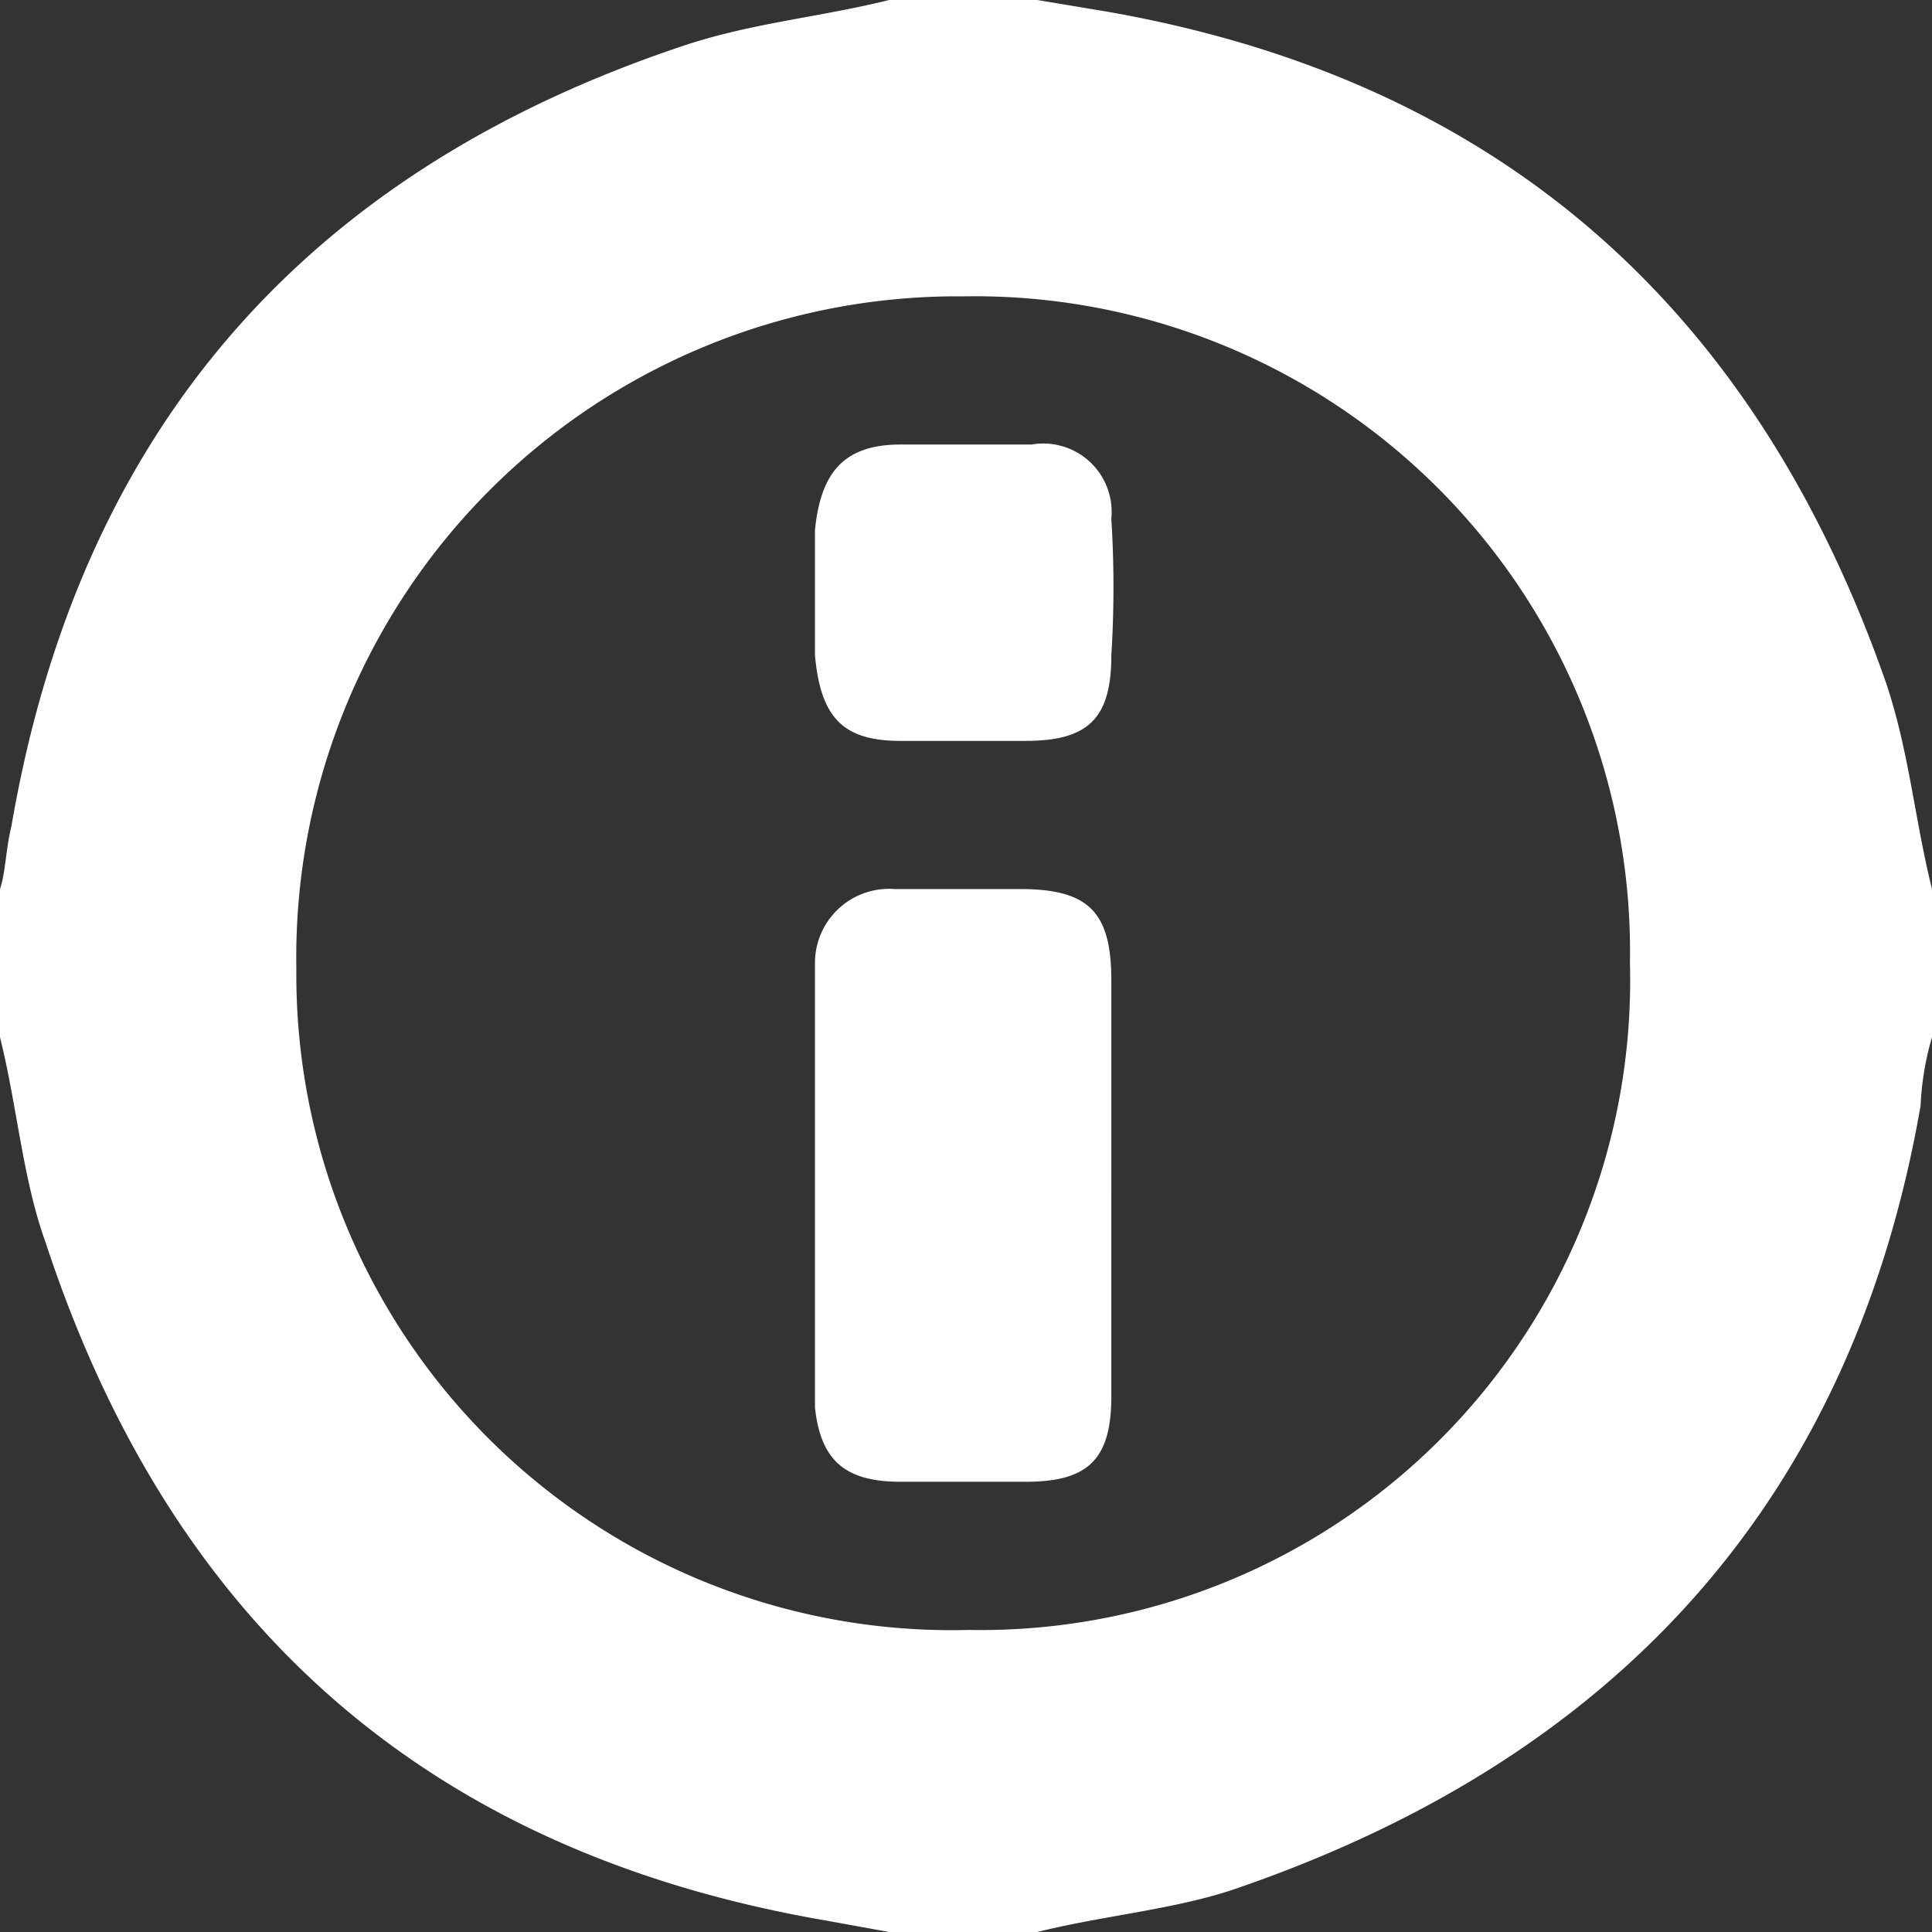<svg id="Livello_1" data-name="Livello 1" xmlns="http://www.w3.org/2000/svg" viewBox="0 0 33.9 33.9"><rect x="0" y="0" width="33.9" height="33.9" fill="#333333" stroke="none"/><defs><style>.cls-1,.cls-2{fill:#ffffff;}.cls-2{fill-rule:evenodd;}</style></defs><title>info</title><g id="SGYSsz"><path class="cls-1" d="M15.6,0h2.6l1.2.2C26.3,1.4,30.8,5.4,33.1,12c.4,1.2.5,2.4.8,3.6v2.6a5,5,0,0,0-.2,1.2c-1.2,6.9-5.3,11.4-11.9,13.7-1.1.4-2.4.5-3.6.8H15.6l-1.1-.2C7.5,32.5,3,28.5.8,21.8.4,20.7.3,19.4,0,18.2V15.6c.1-.3.1-.7.2-1.1C1.4,7.5,5.4,3,12,.8,13.2.4,14.4.3,15.6,0Zm1.3,5.2A11.6,11.6,0,0,0,5.2,17,11.5,11.5,0,0,0,17,28.6,11.4,11.4,0,0,0,28.6,16.9,11.5,11.5,0,0,0,16.9,5.2Z"/><path class="cls-2" d="M19.5,20.9v3.6c0,1.1-.4,1.5-1.5,1.5H15.8c-1,0-1.4-.4-1.5-1.3V16.9a1.3,1.3,0,0,1,1.4-1.3h2.2c1.2,0,1.6.4,1.6,1.6Z"/><path class="cls-2" d="M16.9,13H15.8c-1,0-1.4-.4-1.5-1.5V9.3c.1-1,.5-1.5,1.5-1.5h2.3a1.2,1.2,0,0,1,1.4,1.3,19.2,19.2,0,0,1,0,2.4c0,1.1-.4,1.5-1.5,1.5Z"/></g></svg>